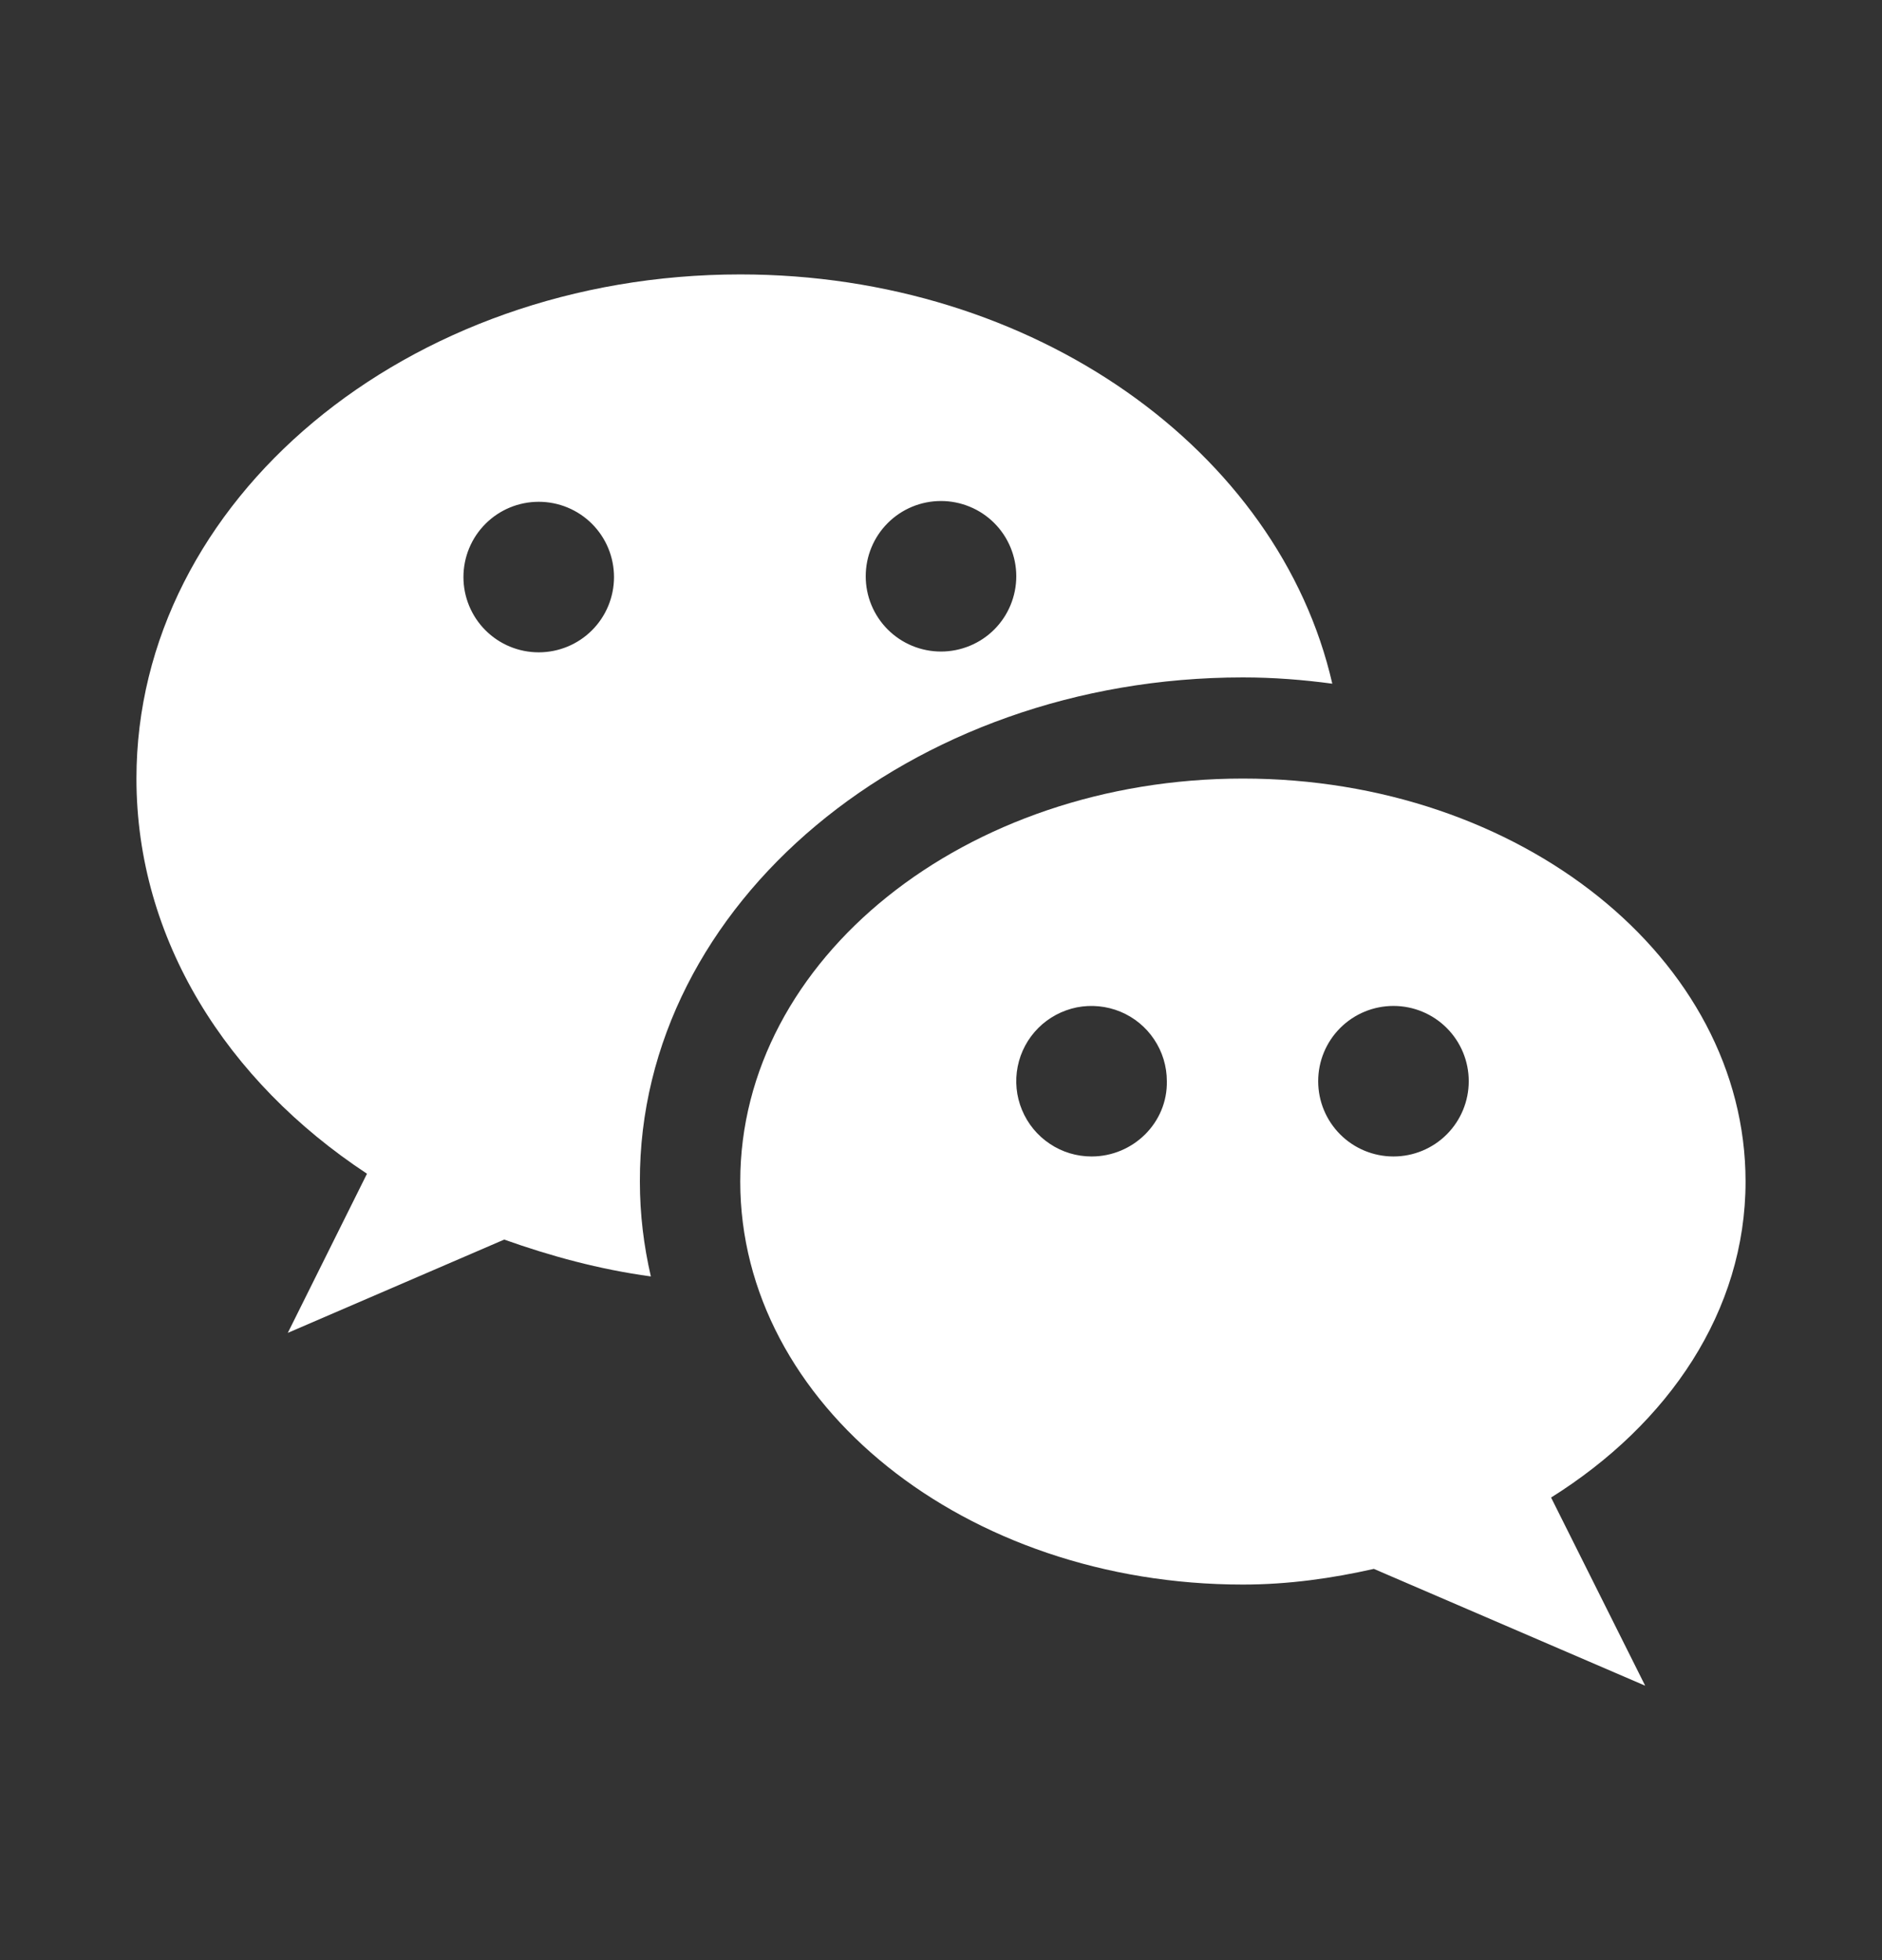 <svg width="24" height="25" viewBox="0 0 24 25" fill="none" xmlns="http://www.w3.org/2000/svg">
<rect x="0" y="0" width="24" height="25" fill="#333333" stroke="none"/>
<path d="M15.85 8.64C16.24 8.64 16.62 8.67 16.99 8.72C16.31 5.75 13.19 3.5 9.44 3.5C5.19 3.5 1.74 6.38 1.74 9.93C1.74 11.98 2.89 13.79 4.68 14.97L3.67 17L6.43 15.81C7.02 16.02 7.64 16.19 8.3 16.28C8.21 15.89 8.16 15.49 8.16 15.07C8.15 11.53 11.6 8.64 15.85 8.64ZM12 6.39C12.126 6.39 12.251 6.415 12.367 6.463C12.484 6.511 12.59 6.582 12.679 6.671C12.768 6.76 12.839 6.866 12.887 6.983C12.935 7.099 12.96 7.224 12.96 7.35C12.96 7.476 12.935 7.601 12.887 7.717C12.839 7.834 12.768 7.94 12.679 8.029C12.59 8.118 12.484 8.189 12.367 8.237C12.251 8.285 12.126 8.31 12 8.31C11.745 8.31 11.501 8.209 11.321 8.029C11.141 7.849 11.04 7.605 11.04 7.35C11.04 7.095 11.141 6.851 11.321 6.671C11.501 6.491 11.745 6.39 12 6.39ZM6.87 8.32C6.615 8.32 6.371 8.219 6.191 8.039C6.011 7.859 5.91 7.615 5.91 7.36C5.91 7.105 6.011 6.861 6.191 6.681C6.371 6.501 6.615 6.4 6.87 6.4C7.125 6.4 7.369 6.501 7.549 6.681C7.729 6.861 7.83 7.105 7.83 7.36C7.83 7.615 7.729 7.859 7.549 8.039C7.369 8.219 7.125 8.32 6.87 8.32Z" fill="white"/>
<path d="M22.26 15.07C22.26 12.23 19.39 9.93 15.85 9.93C12.31 9.93 9.44 12.23 9.44 15.07C9.44 17.91 12.31 20.21 15.85 20.21C16.43 20.21 16.99 20.13 17.52 20.01L20.98 21.5L19.78 19.1C21.28 18.16 22.26 16.72 22.26 15.07ZM13.92 14.75C13.73 14.75 13.544 14.694 13.387 14.588C13.229 14.483 13.106 14.333 13.033 14.157C12.96 13.982 12.941 13.789 12.978 13.603C13.015 13.416 13.107 13.245 13.241 13.111C13.375 12.977 13.546 12.886 13.733 12.848C13.919 12.812 14.112 12.831 14.287 12.903C14.463 12.976 14.613 13.099 14.718 13.257C14.824 13.415 14.88 13.6 14.88 13.79C14.89 14.32 14.45 14.75 13.92 14.75ZM17.77 14.75C17.515 14.75 17.271 14.649 17.091 14.469C16.911 14.289 16.81 14.045 16.81 13.79C16.81 13.535 16.911 13.291 17.091 13.111C17.271 12.931 17.515 12.83 17.77 12.83C18.025 12.83 18.269 12.931 18.449 13.111C18.629 13.291 18.73 13.535 18.73 13.79C18.73 14.045 18.629 14.289 18.449 14.469C18.269 14.649 18.025 14.75 17.77 14.75Z" fill="white"/>
</svg>
